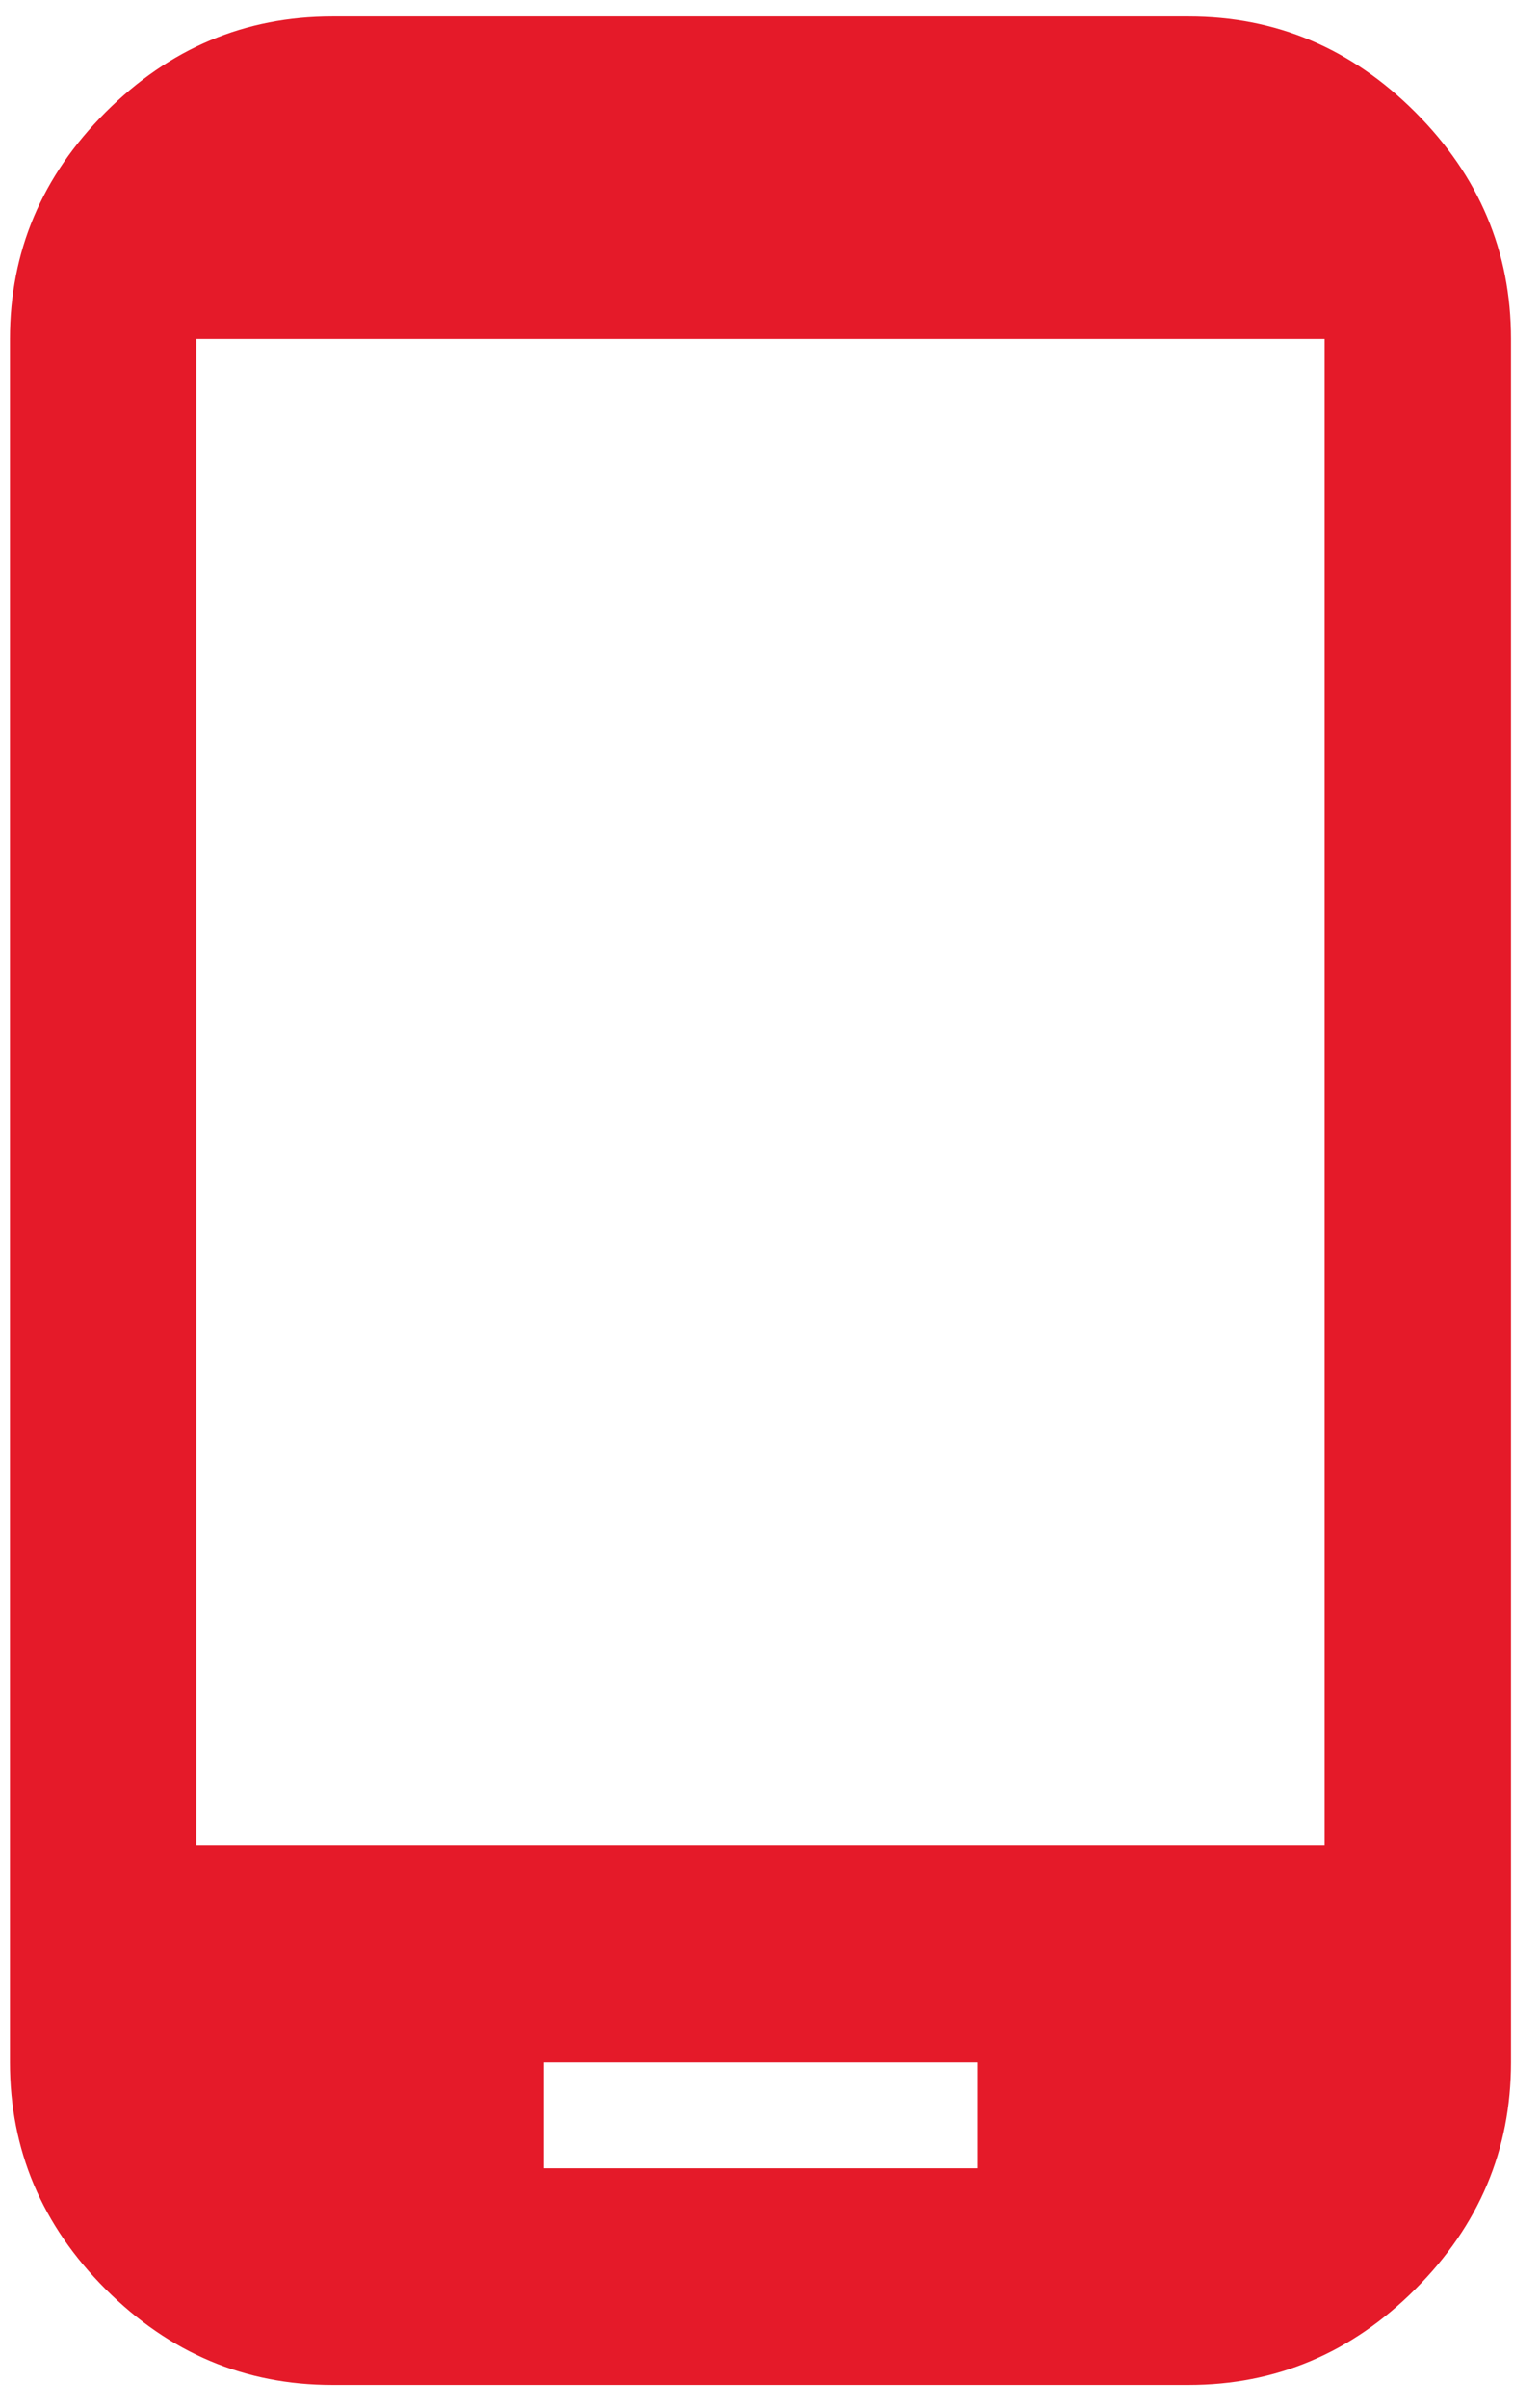 <?xml version="1.0" encoding="UTF-8" standalone="no"?>
<svg width="44px" height="70px" viewBox="0 0 44 70" version="1.1" xmlns="http://www.w3.org/2000/svg" xmlns:xlink="http://www.w3.org/1999/xlink">
    <!-- Generator: Sketch 3.8.3 (29802) - http://www.bohemiancoding.com/sketch -->
    <title>offer-1</title>
    <desc>Created with Sketch.</desc>
    <defs></defs>
    <g id="Welcome" stroke="none" stroke-width="1" fill="none" fill-rule="evenodd">
        <g id="Desktop-HD" transform="translate(-362, -6174)" fill="#E51A29">
            <g id="Group-25" transform="translate(-17, 5475)">
                <g id="Group-23" transform="translate(16, 351)">
                    <path d="M401.521,401.652 L401.521,357.853 L368.709,357.853 L368.709,401.652 L401.521,401.652 Z M391.414,411.027 L391.414,407.95 L378.816,407.95 L378.816,411.027 L391.414,411.027 Z M397.566,348.478 C400.105,348.478 402.303,349.405 404.158,351.261 C406.014,353.116 406.941,355.314 406.941,357.853 L406.941,407.95 C406.941,410.489 406.014,412.687 404.158,414.542 C402.303,416.398 400.105,417.325 397.566,417.325 L372.664,417.325 C370.125,417.325 367.928,416.398 366.072,414.542 C364.217,412.687 363.289,410.489 363.289,407.95 L363.289,357.853 C363.289,355.314 364.217,353.116 366.072,351.261 C367.928,349.405 370.125,348.478 372.664,348.478 L397.566,348.478 Z" id="offer-1"></path>
                </g>
            </g>
        </g>
    </g>
</svg>